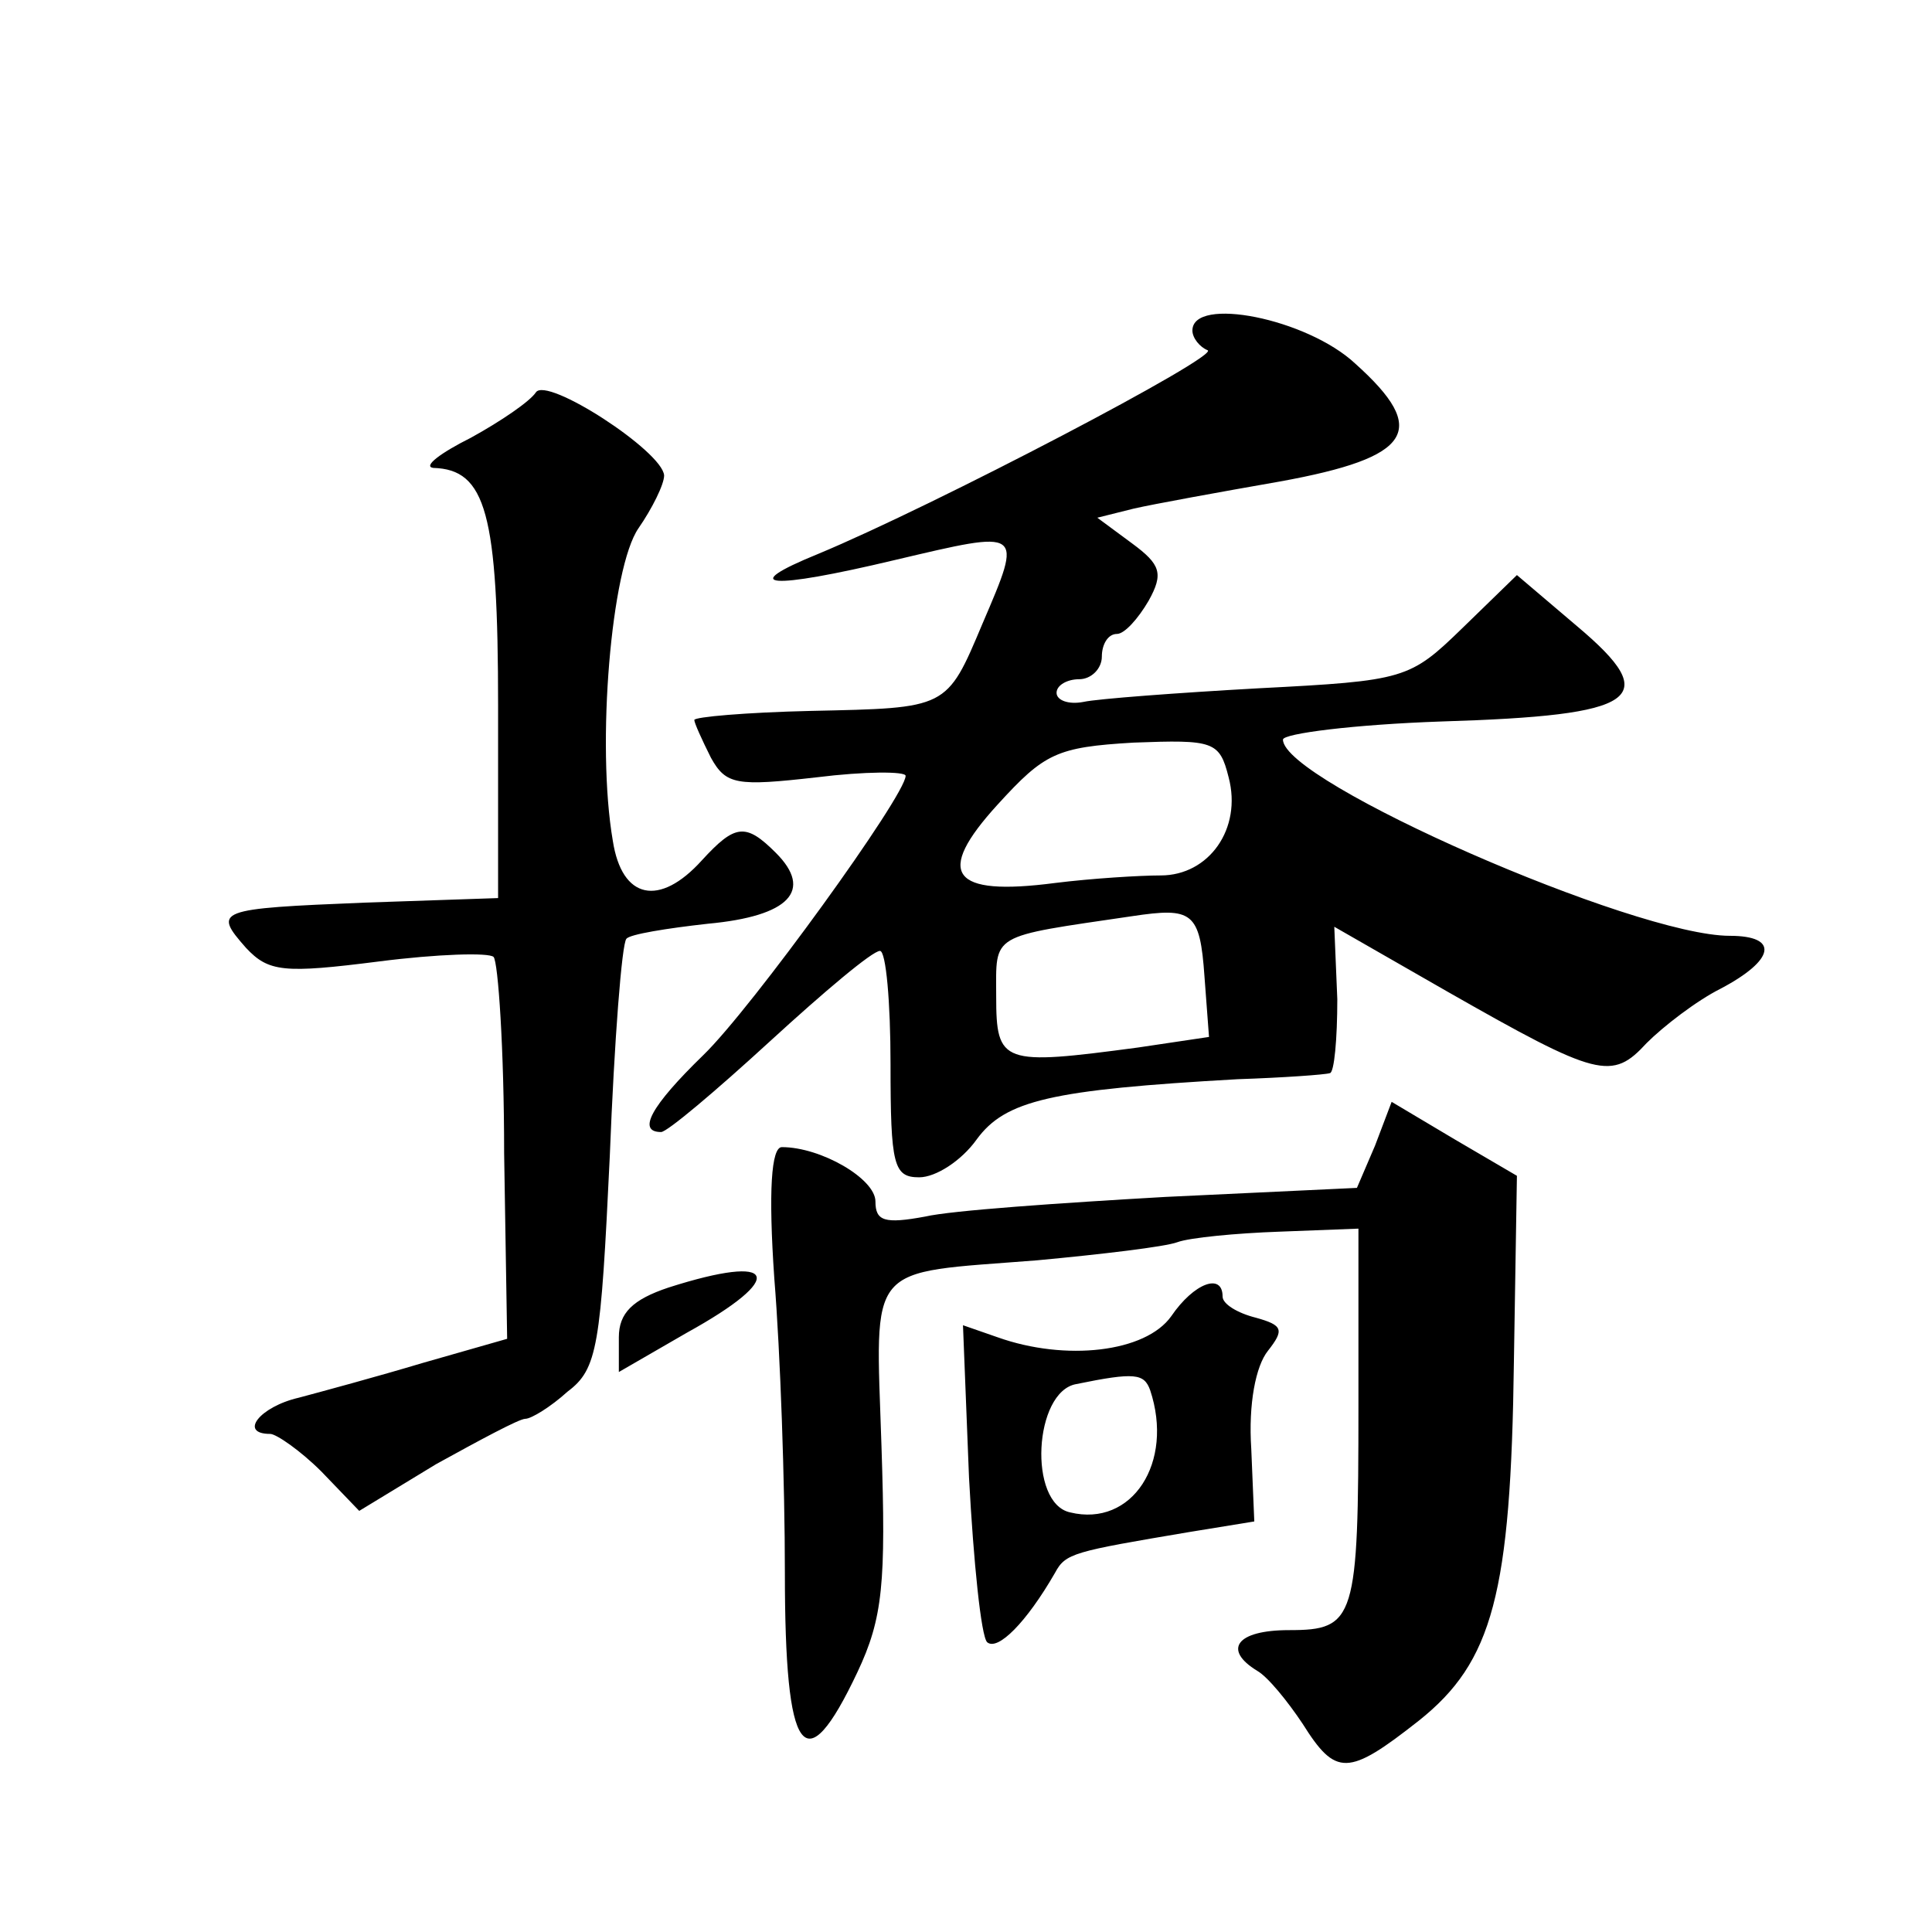 <?xml version="1.0" standalone="no"?>
<!DOCTYPE svg PUBLIC "-//W3C//DTD SVG 20010904//EN"
 "http://www.w3.org/TR/2001/REC-SVG-20010904/DTD/svg10.dtd">
<svg version="1.0" xmlns="http://www.w3.org/2000/svg"
 width="128pt" height="128pt" viewBox="0 0 128 128"
 preserveAspectRatio="xMidYMid meet">
<g transform="translate(0,128) scale(0.1,-0.1)"
fill="#0" stroke="none">
<path d="M790 1061 c0 -5 5 -11 10 -13 10 -3 -181 -103 -258 -135 -54 -22 -33 -24
51 -4 85 20 85 21 58 -42 -24 -57 -23 -56 -114 -58 -43 -1 -77 -4 -77 -6 0 -2 5
-13 11 -25 10 -18 17 -19 70 -13 32 4 59 4 59 1 0 -13 -102 -154 -134 -185 -35
-34 -44 -51 -28 -51 4 0 36 27 72 60 36 33 68 60 73 60 4 0 7 -34 7 -75 0 -67 2
-75 19 -75 11 0 28 11 38 25 19 26 49 33 173 40 30 1 58 3 61 4 3 0 5 23 5 49 l-2
48 75 -43 c100 -57 109 -59 132 -34 11 11 33 28 49 36 36 19 39 35 6 35 -63 0 -296
102 -296 130 0 4 47 10 105 12 131 4 147 15 90 63 l-40 34 -36 -35 c-35 -34 -38
-35 -135 -40 -54 -3 -107 -7 -116 -9 -10 -2 -18 1 -18 6 0 5 7 9 15 9 8 0 15 7
15 15 0 8 4 15 10 15 5 0 14 10 21 22 10 18 8 24 -11 38 l-23 17 24 6 c13 3 57
11 97 18 88 16 99 34 50 78 -32 30 -108 45 -108 22z m24 -296 c9 -34 -13 -65 -45
-65 -14 0 -46 -2 -70 -5 -69 -9 -80 6 -38 52 31 34 39 38 90 41 53 2 57 1 63 -23z
m-16 -132 l3 -40 -47 -7 c-90 -12 -94 -11 -94 34 0 42 -5 39 90 53 40 6 45 3 48
-40z M355 1020 c-4 -6 -23 -19 -43 -30 -20 -10 -32 -19 -25 -20 35 -1 43 -30 43
-158 l0 -127 -88 -3 c-99 -4 -101 -5 -79 -30 15 -16 25 -17 88 -9 39 5 73 6 76
3 3 -3 7 -61 7 -130 l2 -123 -56 -16 c-30 -9 -67 -19 -82 -23 -26 -6 -40 -24 -19
-24 4 0 20 -11 34 -25 l25 -26 51 31 c29 16 55 30 59 30 4 0 17 8 28 18 20 15 22
30 28 156 3 77 8 141 11 144 2 3 27 7 54 10 54 5 70 22 45 47 -20 20 -27 19 -49
-5 -28 -31 -53 -26 -59 13 -11 64 -1 181 17 207 9 13 17 29 17 35 -1 16 -78 66
-85 55z M911 521 l-12 -28 -127 -6 c-70 -4 -142 -9 -159 -13 -27 -5 -33 -3 -33
10 0 15 -36 36 -62 36 -7 0 -9 -29 -5 -87 4 -49 7 -136 7 -195 0 -122 13 -140 48
-66 17 36 19 59 16 150 -4 123 -11 114 103 123 43 4 85 9 93 12 8 3 39 6 68 7 l52
2 0 -117 c0 -142 -2 -149 -46 -149 -35 0 -44 -13 -21 -27 7 -4 20 -20 30 -35 22
-35 30 -35 77 2 49 39 61 84 63 238 l2 123 -41 24 -42 25 -11 -29z M443 427 c-24
-8 -33 -17 -33 -33 l0 -23 45 26 c67 37 60 53 -12 30z M776 408 c-17 -24 -70 -30
-115 -14 l-23 8 4 -101 c3 -56 8 -105 12 -109 7 -6 26 13 45 46 7 13 12 14 89 27
l43 7 -2 48 c-2 30 3 55 11 65 11 14 10 17 -8 22 -12 3 -22 9 -22 14 0 16 -19 9
-34 -13z m-14 -49 c16 -48 -12 -91 -53 -81 -28 6 -24 80 4 85 39 8 45 7 49 -4z"/>
</g>
</svg>
